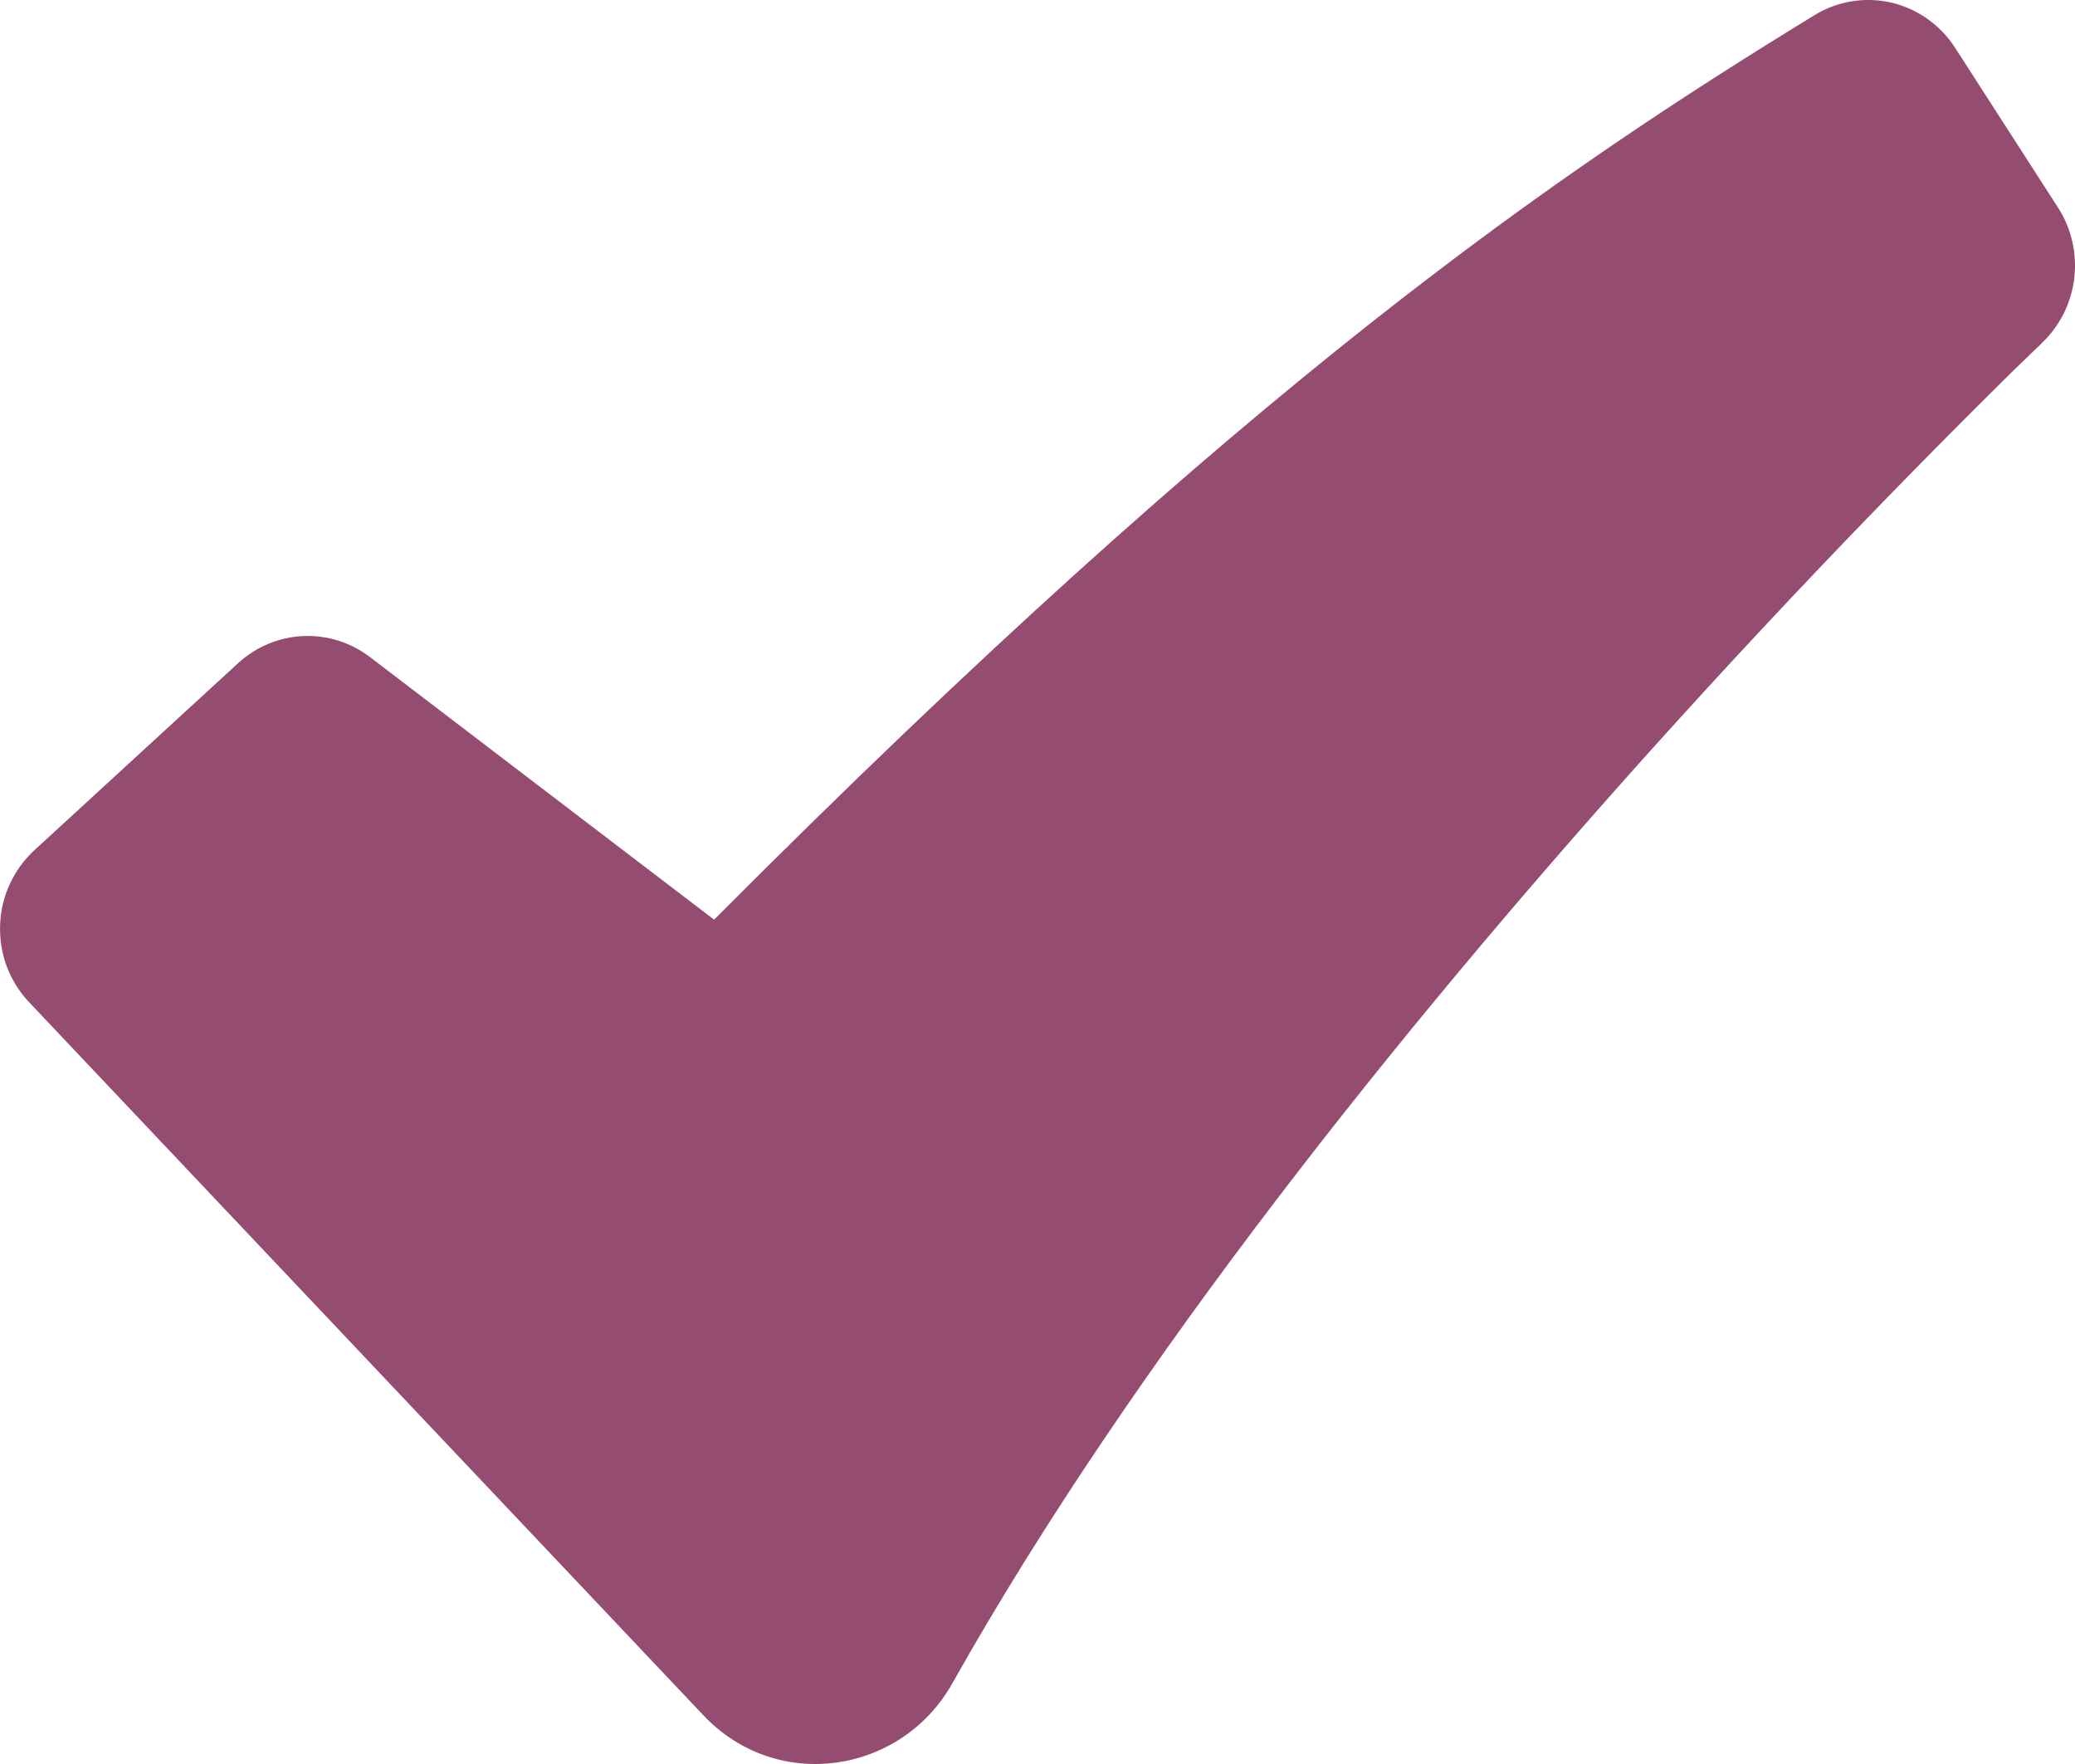 <?xml version="1.0" encoding="UTF-8"?> <svg xmlns="http://www.w3.org/2000/svg" width="20" height="17" viewBox="0 0 20 17" fill="none"> <path fill-rule="evenodd" clip-rule="evenodd" d="M17.489 0.146C17.711 0.01 17.976 -0.033 18.229 0.025C18.482 0.084 18.702 0.24 18.844 0.46L19.836 2C19.966 2.201 20.021 2.443 19.993 2.682C19.964 2.921 19.854 3.141 19.681 3.305L19.678 3.309L19.664 3.323L19.607 3.377L19.381 3.596C18.134 4.827 16.924 6.098 15.754 7.406C13.553 9.87 10.939 13.094 9.179 16.223C8.688 17.096 7.489 17.283 6.778 16.529L0.28 9.658C0.187 9.56 0.114 9.443 0.066 9.316C0.018 9.188 -0.004 9.052 0.001 8.915C0.005 8.779 0.037 8.644 0.094 8.521C0.151 8.397 0.231 8.286 0.331 8.194L2.295 6.391C2.467 6.233 2.689 6.14 2.921 6.13C3.153 6.119 3.381 6.191 3.567 6.333L6.883 8.863C12.061 3.665 14.999 1.671 17.489 0.146Z" fill="#954C71"></path> </svg> 